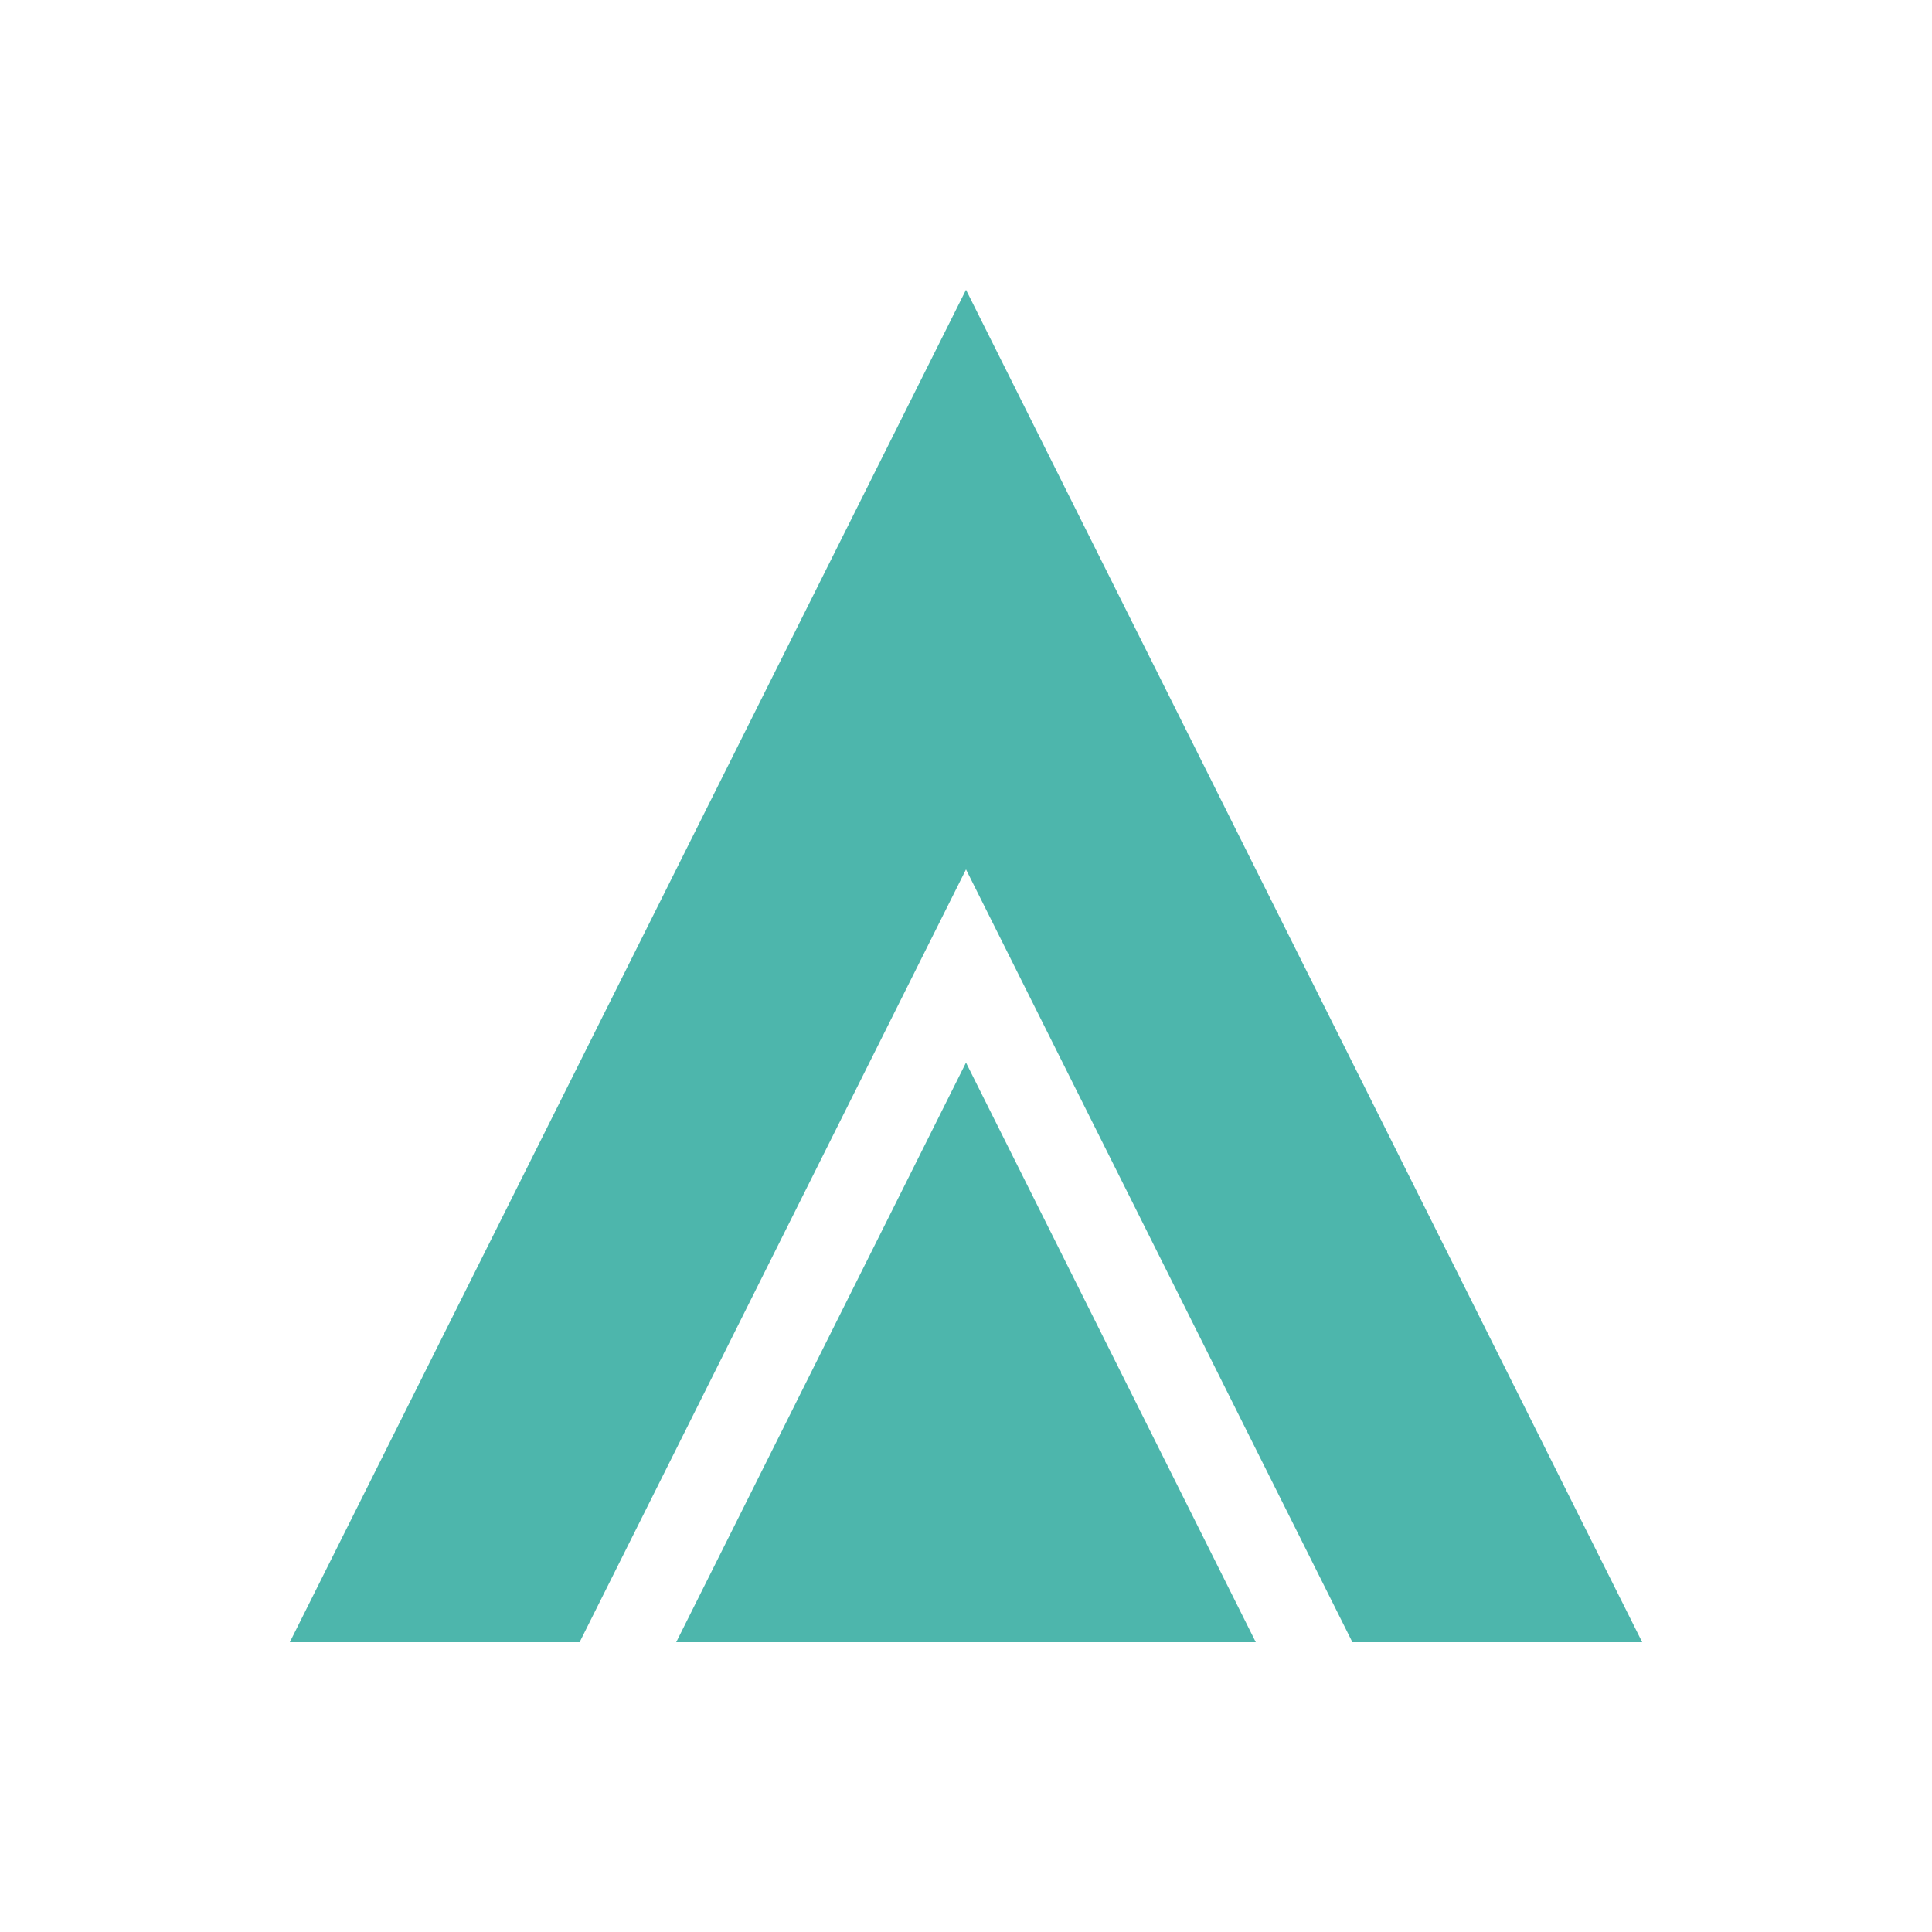 <svg xmlns="http://www.w3.org/2000/svg" viewBox="0 0 200 200">
  <path fill="#4DB6AC" d="M30 170 L100 30 L170 170 L140 170 L100 90 L60 170 Z"/>
  <path fill="#4DB6AC" d="M70 170 L100 110 L130 170 Z"/>
  <path fill="#4DB6AC" d="M90 170 L100 150 L110 170 Z"/>
</svg>